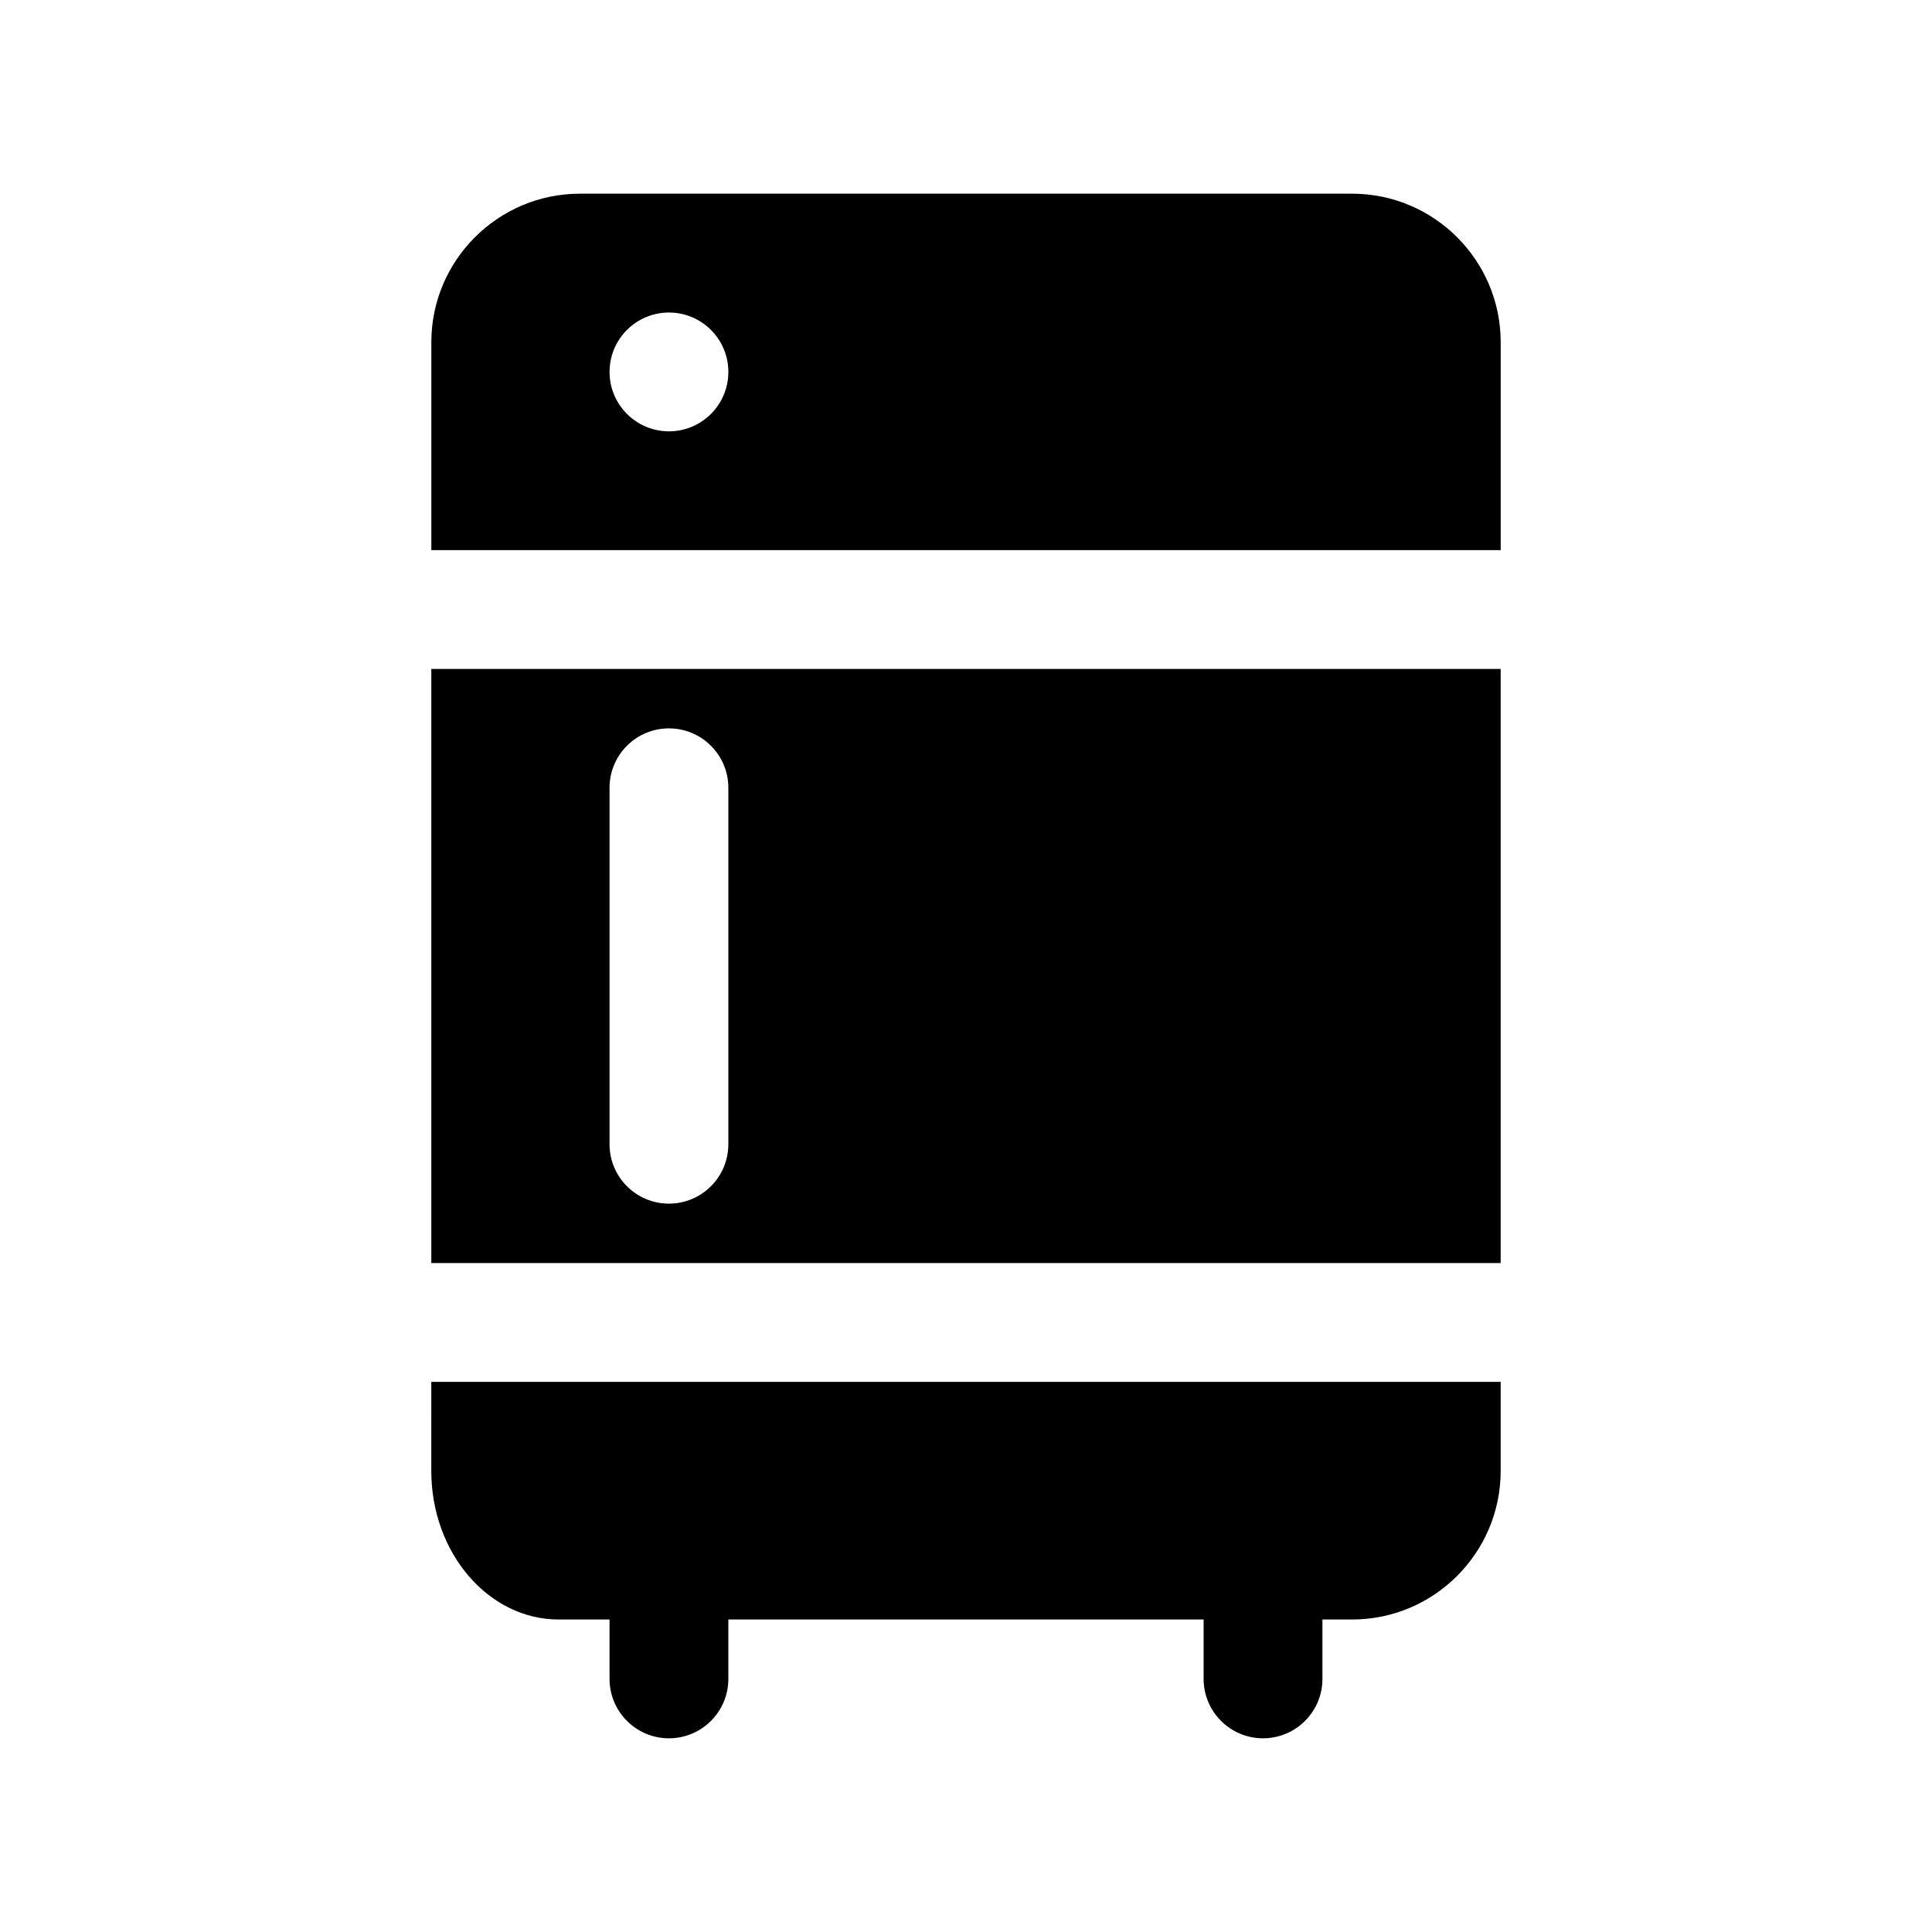 <?xml version="1.0" encoding="UTF-8"?>
<!-- Uploaded to: ICON Repo, www.svgrepo.com, Generator: ICON Repo Mixer Tools -->
<svg fill="#000000" width="800px" height="800px" version="1.1" viewBox="144 144 512 512" xmlns="http://www.w3.org/2000/svg">
 <path d="m258.3 478.72h283.39v-157.44h-283.39zm47.234-125.95c0-8.691 7.055-15.742 15.742-15.742 8.691 0 15.742 7.055 15.742 15.742v94.465c0 8.691-7.055 15.742-15.742 15.742-8.691 0-15.742-7.055-15.742-15.742zm-47.234 157.44h283.39v23.617c0 21.695-17.664 39.359-39.359 39.359h-7.875v15.742c0 8.691-7.055 15.742-15.742 15.742-8.691 0-15.742-7.055-15.742-15.742v-15.742h-125.95v15.742c0 8.691-7.055 15.742-15.742 15.742-8.691 0-15.742-7.055-15.742-15.742v-15.742h-13.496c-18.609 0-33.742-17.664-33.742-39.359zm244.04-314.88h-204.67c-21.695 0-39.363 17.668-39.363 39.363v55.102h283.39v-55.102c0-21.695-17.664-39.363-39.359-39.363zm-181.06 62.977c-8.691 0-15.742-7.055-15.742-15.742 0-8.691 7.055-15.742 15.742-15.742 8.691 0 15.742 7.055 15.742 15.742 0.004 8.691-7.051 15.742-15.742 15.742z"/>
</svg>
